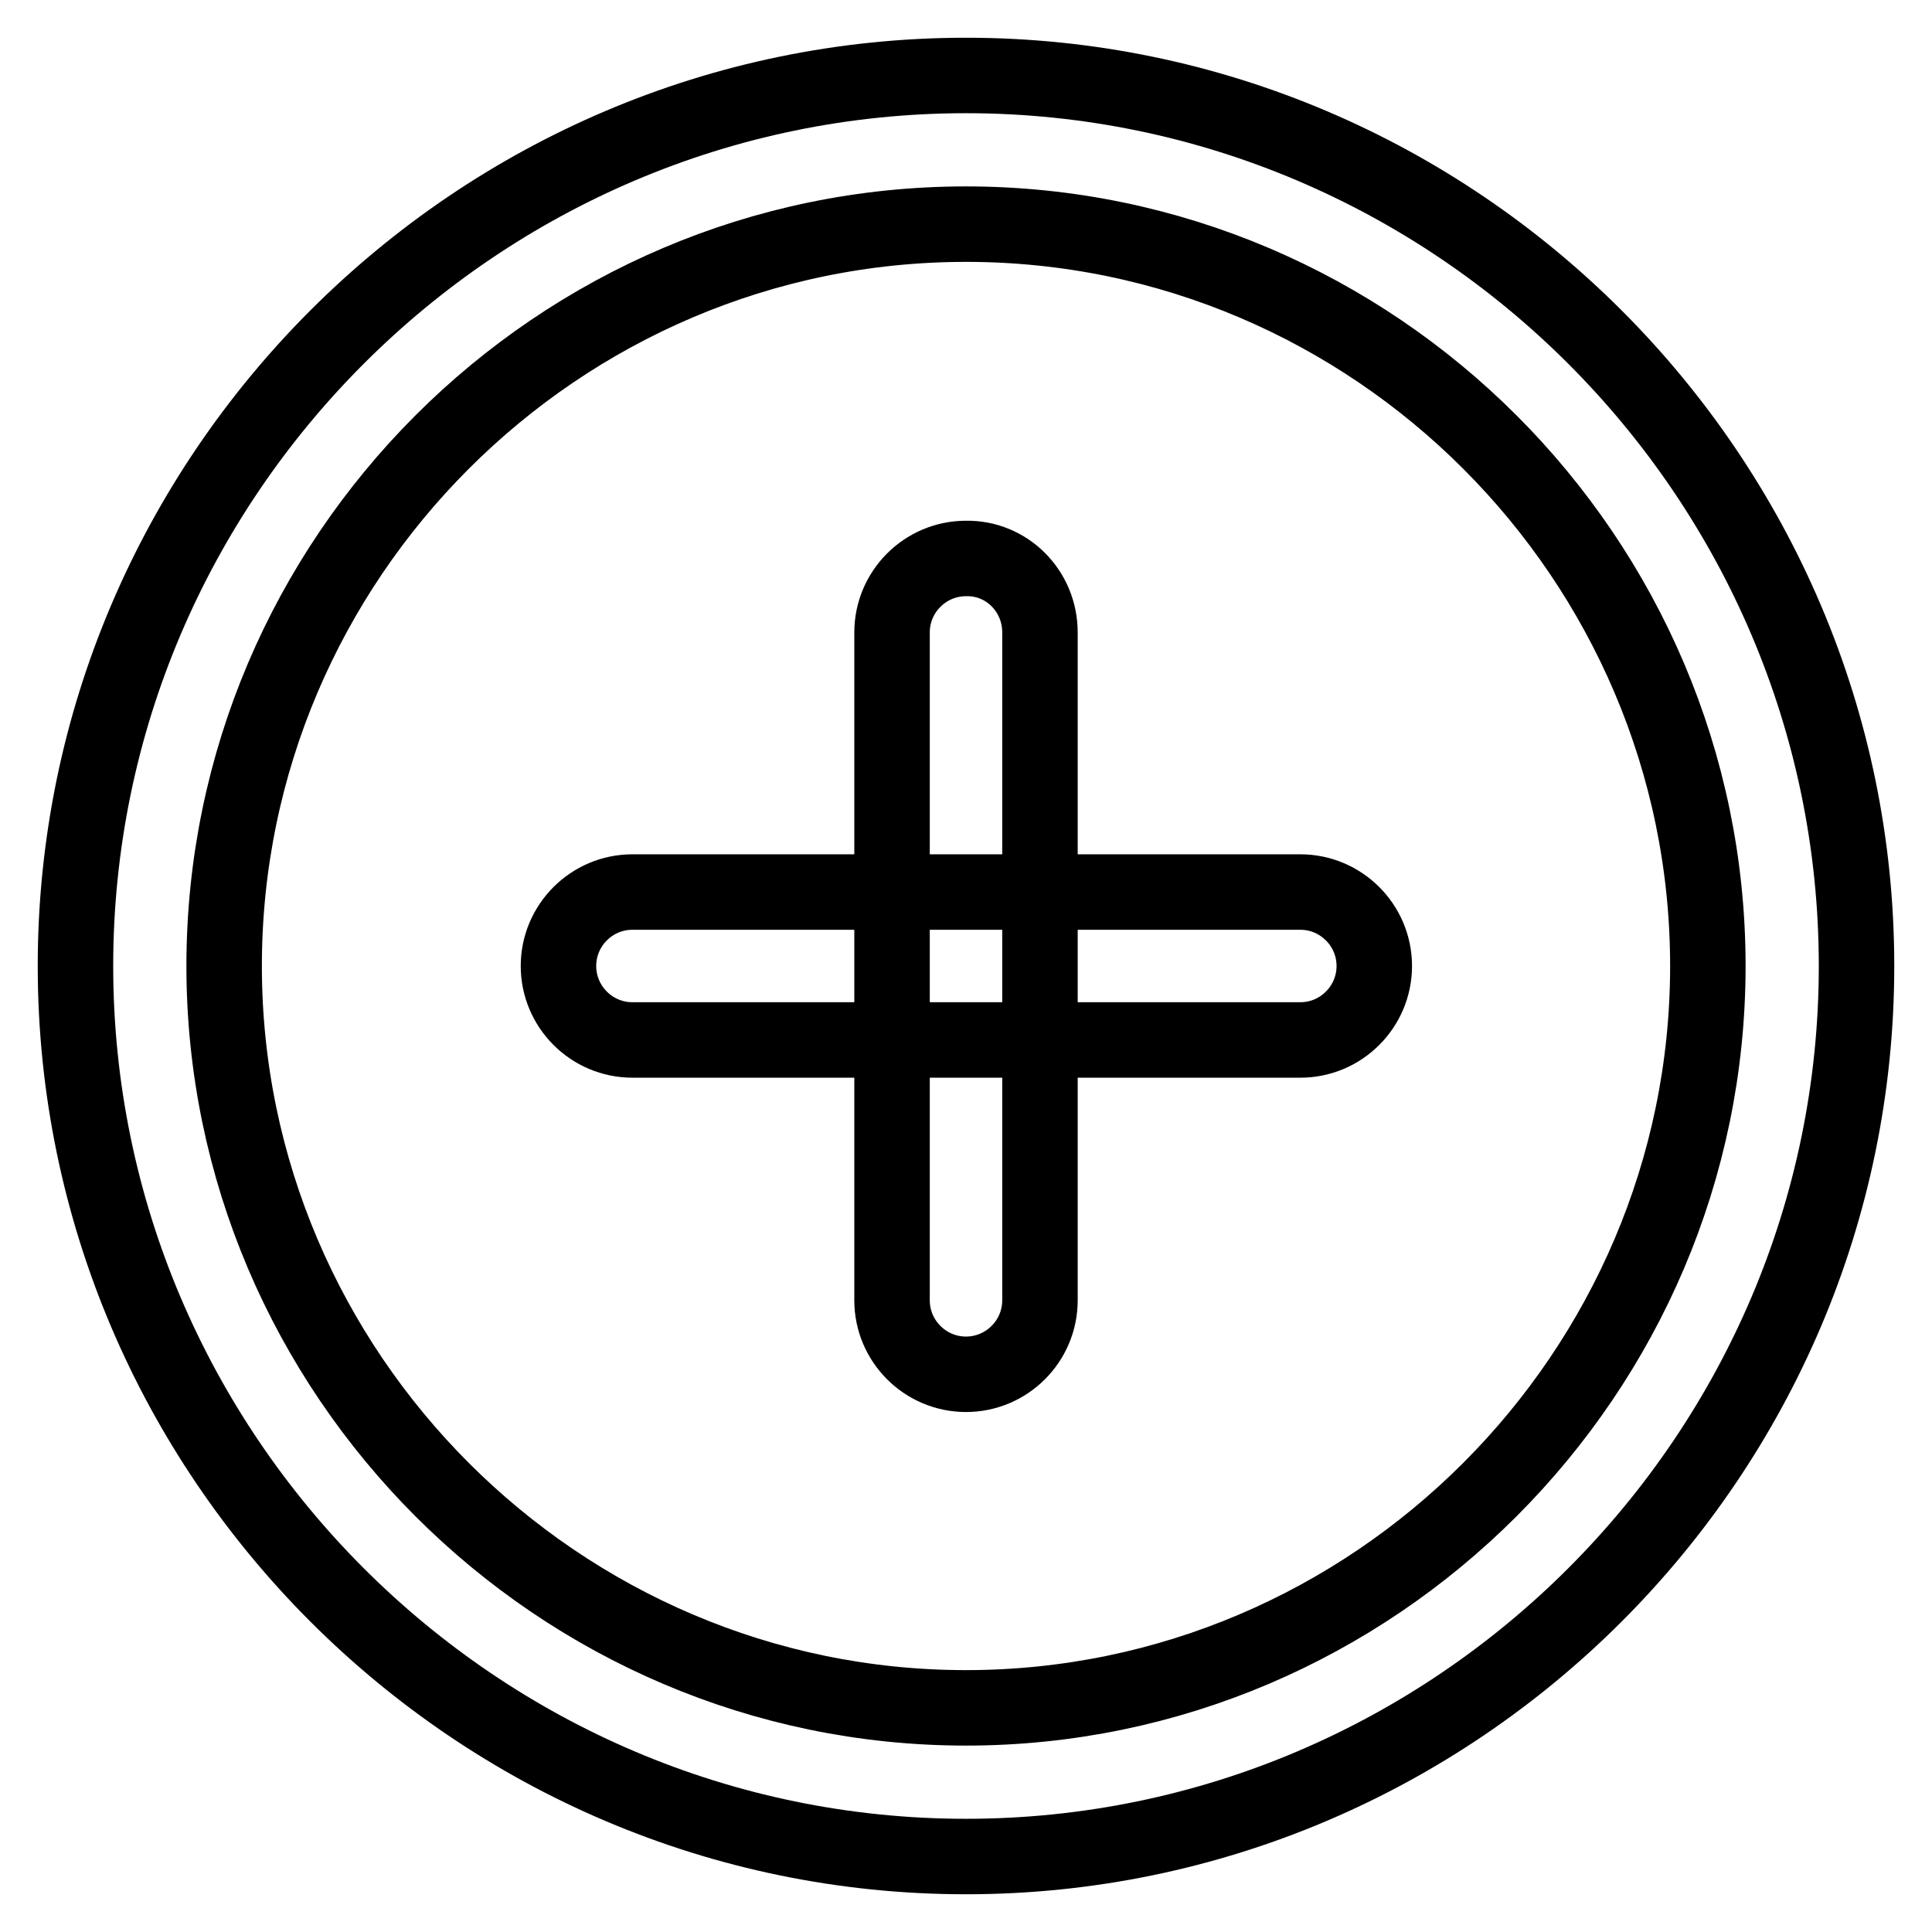 <?xml version="1.0" encoding="utf-8"?>
<!-- Svg Vector Icons : http://www.onlinewebfonts.com/icon -->
<!DOCTYPE svg PUBLIC "-//W3C//DTD SVG 1.1//EN" "http://www.w3.org/Graphics/SVG/1.1/DTD/svg11.dtd">
<svg version="1.1" xmlns="http://www.w3.org/2000/svg" xmlns:xlink="http://www.w3.org/1999/xlink" x="0px" y="0px" viewBox="0 0 256 256" enable-background="new 0 0 256 256" xml:space="preserve">
<g> <path stroke-width="10" fill-opacity="0" stroke="#000000"  d="M172.3,137.8H83.8c-5.4,0-9.8-4.4-9.8-9.8c0-5.4,4.4-9.8,9.8-9.8h88.5c5.4,0,9.8,4.4,9.8,9.8 C182.1,133.4,177.7,137.8,172.3,137.8z"/> <path stroke-width="10" fill-opacity="0" stroke="#000000"  d="M137.8,83.8v88.5c0,5.4-4.4,9.8-9.8,9.8c-5.4,0-9.8-4.4-9.8-9.8V83.8c0-5.4,4.4-9.8,9.8-9.8 C133.4,73.9,137.8,78.3,137.8,83.8z"/> <path stroke-width="10" fill-opacity="0" stroke="#000000"  d="M128,246c-64.9,0-118-53.1-118-118C10,63.1,63.1,10,128,10c64.9,0,118,53.1,118,118 C246,192.9,192.9,246,128,246z M128,29.7c-54.1,0-98.3,44.3-98.3,98.3s44.3,98.3,98.3,98.3s98.3-44.3,98.3-98.3 S182.1,29.7,128,29.7z"/></g>
</svg>